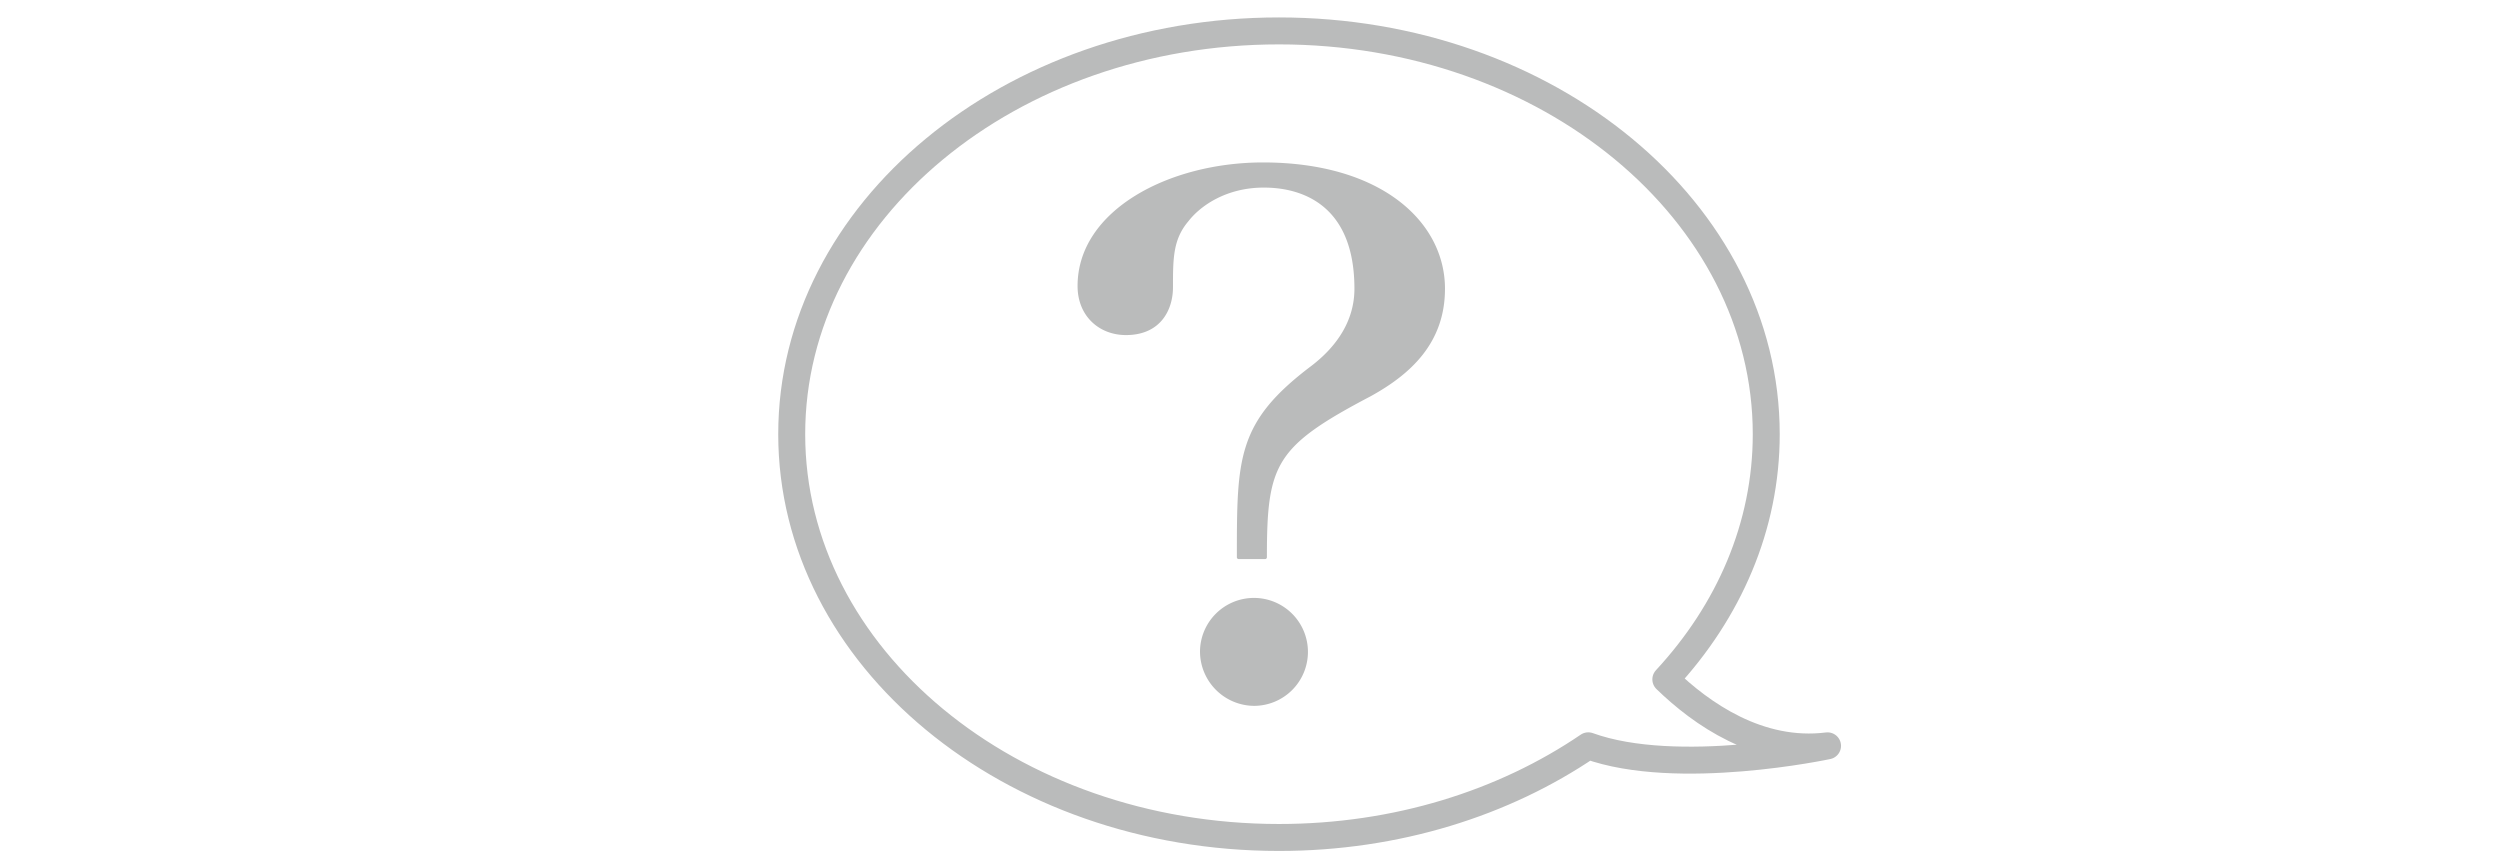<svg xmlns="http://www.w3.org/2000/svg" viewBox="0 0 750 260"><defs><style>.cls-1{fill:#babbbb;stroke-width:1.077px;}.cls-1,.cls-2{stroke:#babbbb;stroke-linecap:round;stroke-linejoin:round;}.cls-2,.cls-3{fill:none;}.cls-2{stroke-width:8.088px;}</style></defs><g id="レイヤー_2" data-name="レイヤー 2"><g id="よくある質問"><path class="cls-1" d="M371.599,167.184c0-29.843,0-40.278,22.122-56.974,7.93-6.052,13.147-13.983,13.147-23.583,0-29.843-21.913-30.887-27.757-30.887-11.27,0-19.199,5.426-22.956,10.226-4.8,5.635-4.8,11.478-4.8,20.243,0,6.261-3.339,13.774-13.565,13.774-7.722,0-13.982-5.426-13.982-14.191,0-22.33,27.13-36.522,55.096-36.522,35.061,0,54.052,17.53,54.052,37.356,0,16.069-10.227,25.252-21.913,31.722-29.009,15.235-31.513,20.661-31.513,48.834Zm-11.061,28.383a15.652,15.652,0,1,1,15.652,15.652A15.811,15.811,0,0,1,360.539,195.567Z"/><path class="cls-2" d="M548.264,223.752c-20.583,2.573-37.859-9.602-48.514-19.939,18.889-20.384,30.124-45.882,30.124-73.555,0-66.817-65.447-120.984-146.18-120.984-80.733,0-146.18,54.166-146.18,120.984s65.447,120.984,146.18,120.984c35.231,0,67.55-10.317,92.791-27.498C503.172,233.414,548.264,223.752,548.264,223.752Z"/><rect class="cls-3" width="750" height="260"/></g></g></svg>